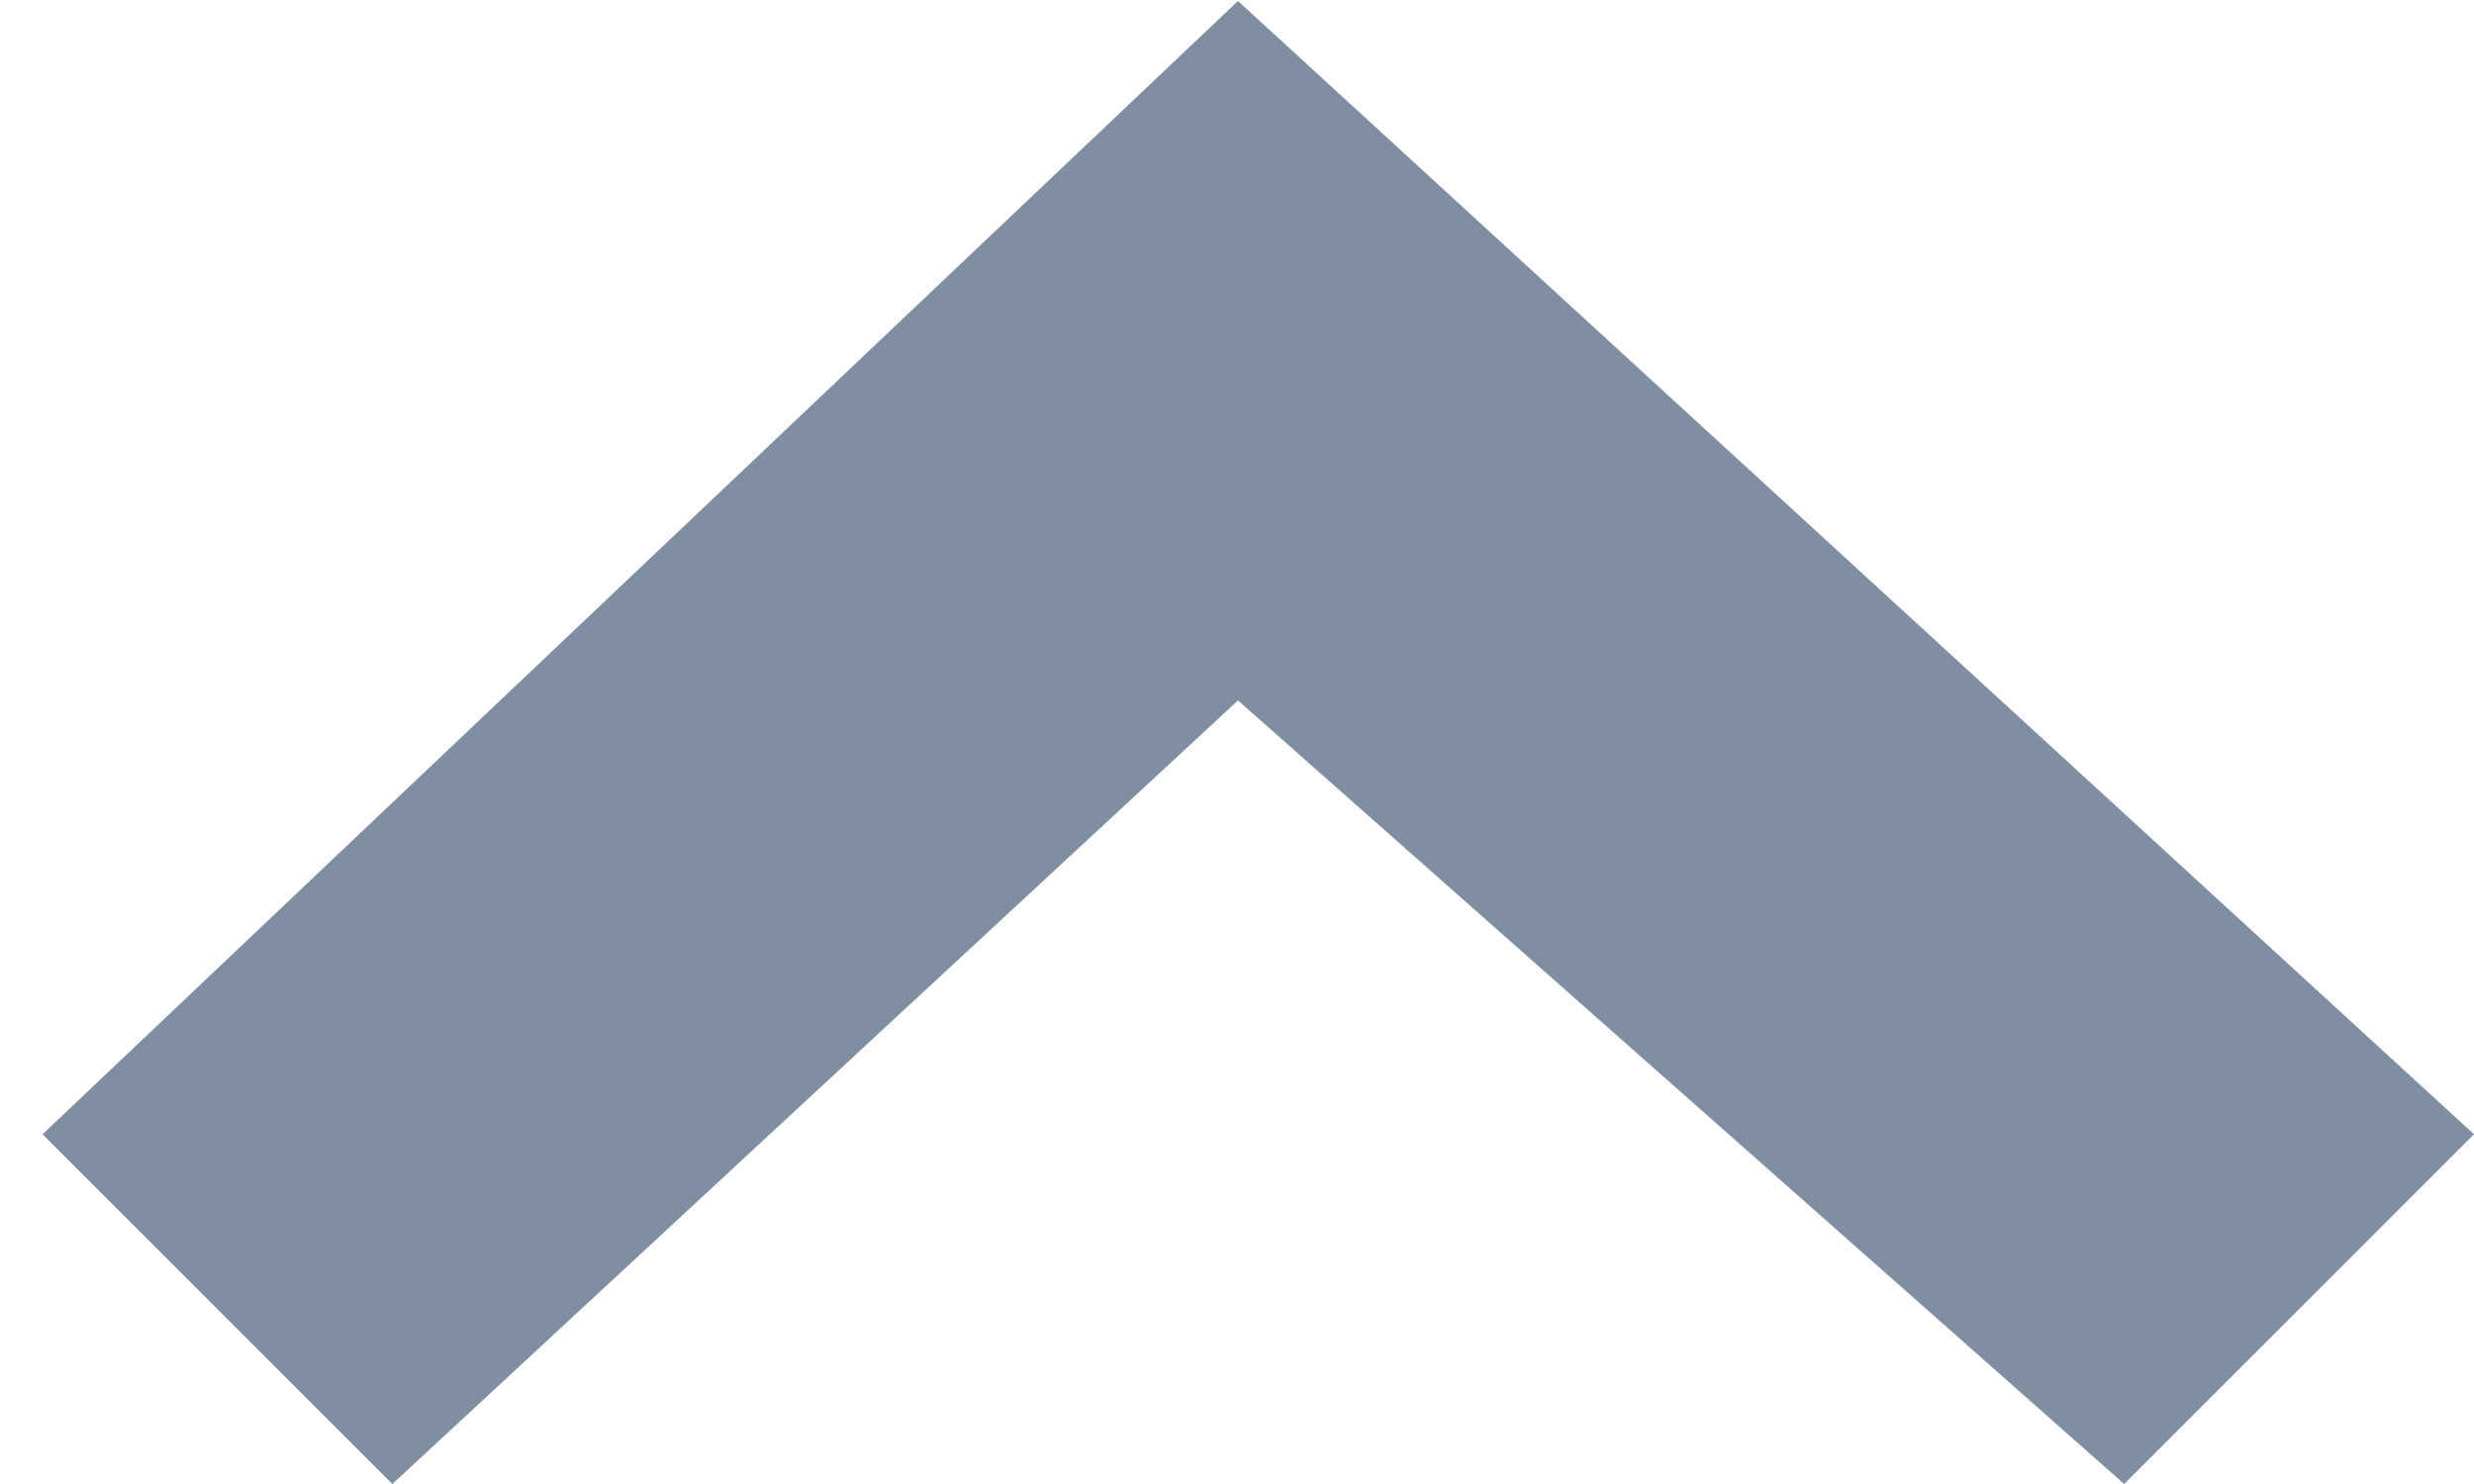 <?xml version="1.0" encoding="UTF-8"?> <svg xmlns="http://www.w3.org/2000/svg" width="10" height="6" viewBox="0 0 10 6" fill="none"> <path fill-rule="evenodd" clip-rule="evenodd" d="M10 4.586L8.586 6L5.004 2.832L1.586 6L0.172 4.586L5.004 0.004L10 4.586Z" fill="#808EA1"></path> </svg> 